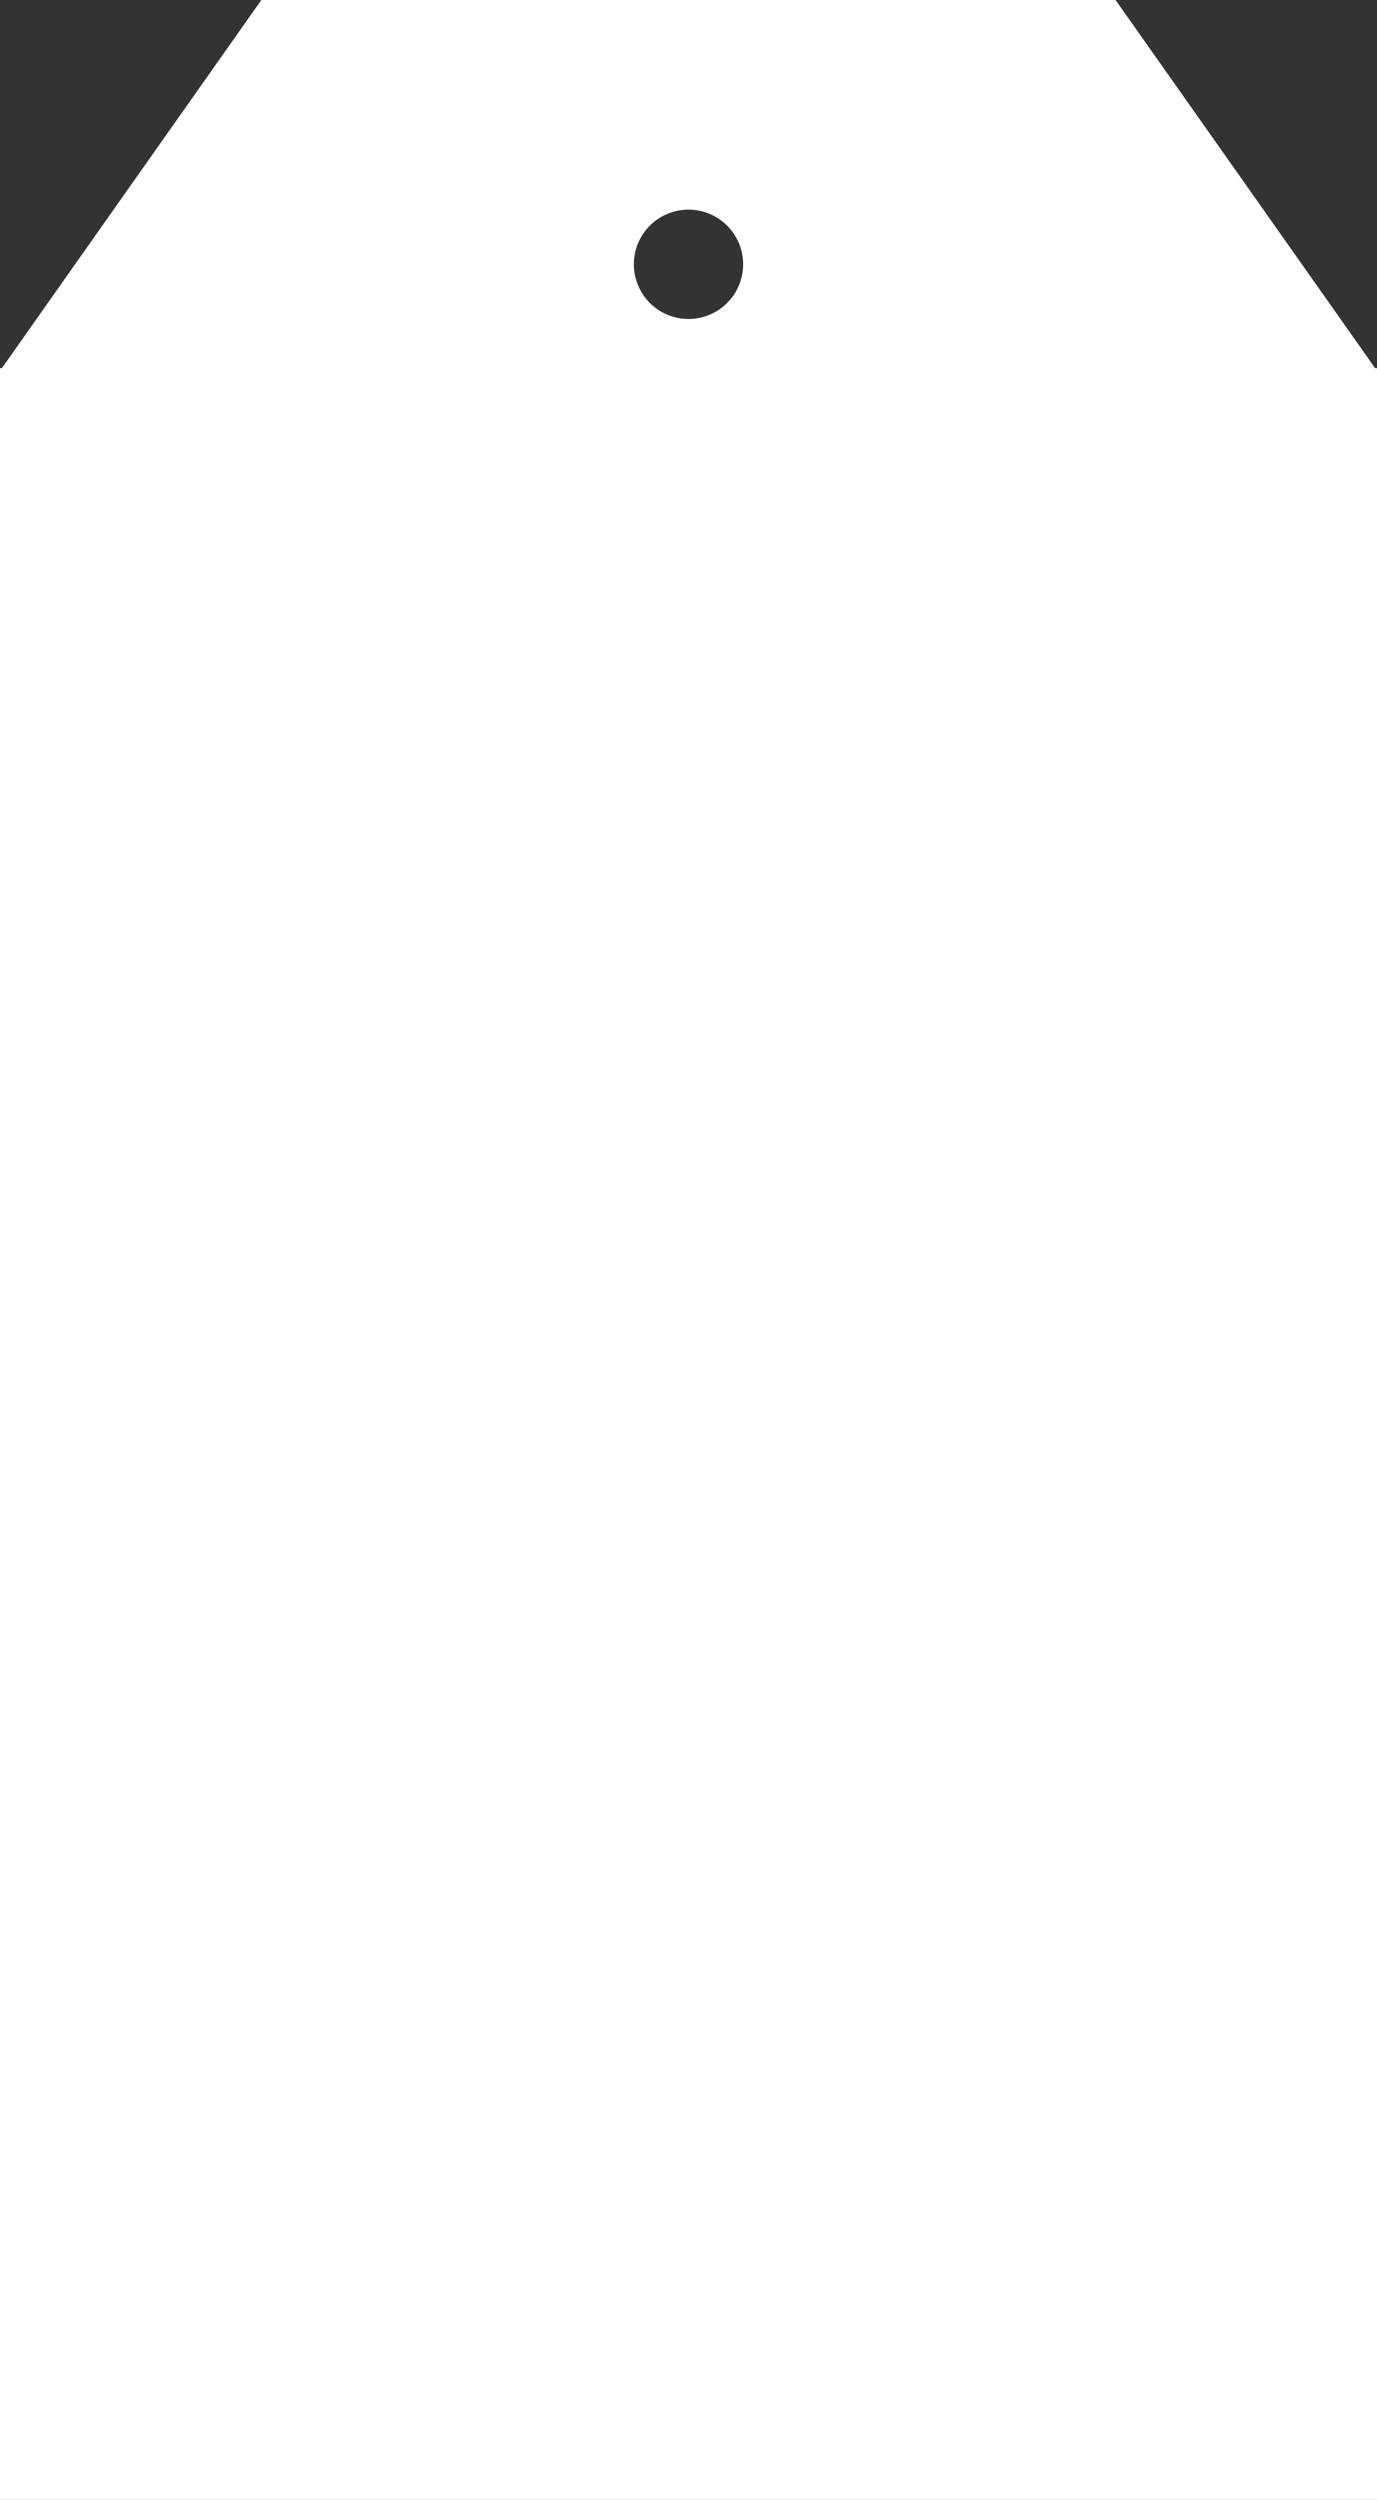 <svg xmlns="http://www.w3.org/2000/svg" viewBox="0 0 467.47 848.3"><rect x="0" y="0" width="467.47" height="848.3" fill="#333333" stroke="none"/><defs><style>.cls-1{fill:#fff;}</style></defs><g id="Layer_2" data-name="Layer 2"><g id="Elementos"><path id="brand-tag-vertical" class="cls-1" d="M467.47,125.83v-.9h-.64L378.72,0h-290L.64,124.93H0v.9H0V593.31H0v255H467.47v-255h0V125.83ZM233.74,108.24A18.55,18.55,0,1,1,252.28,89.7,18.54,18.54,0,0,1,233.74,108.24Z"/></g></g></svg>